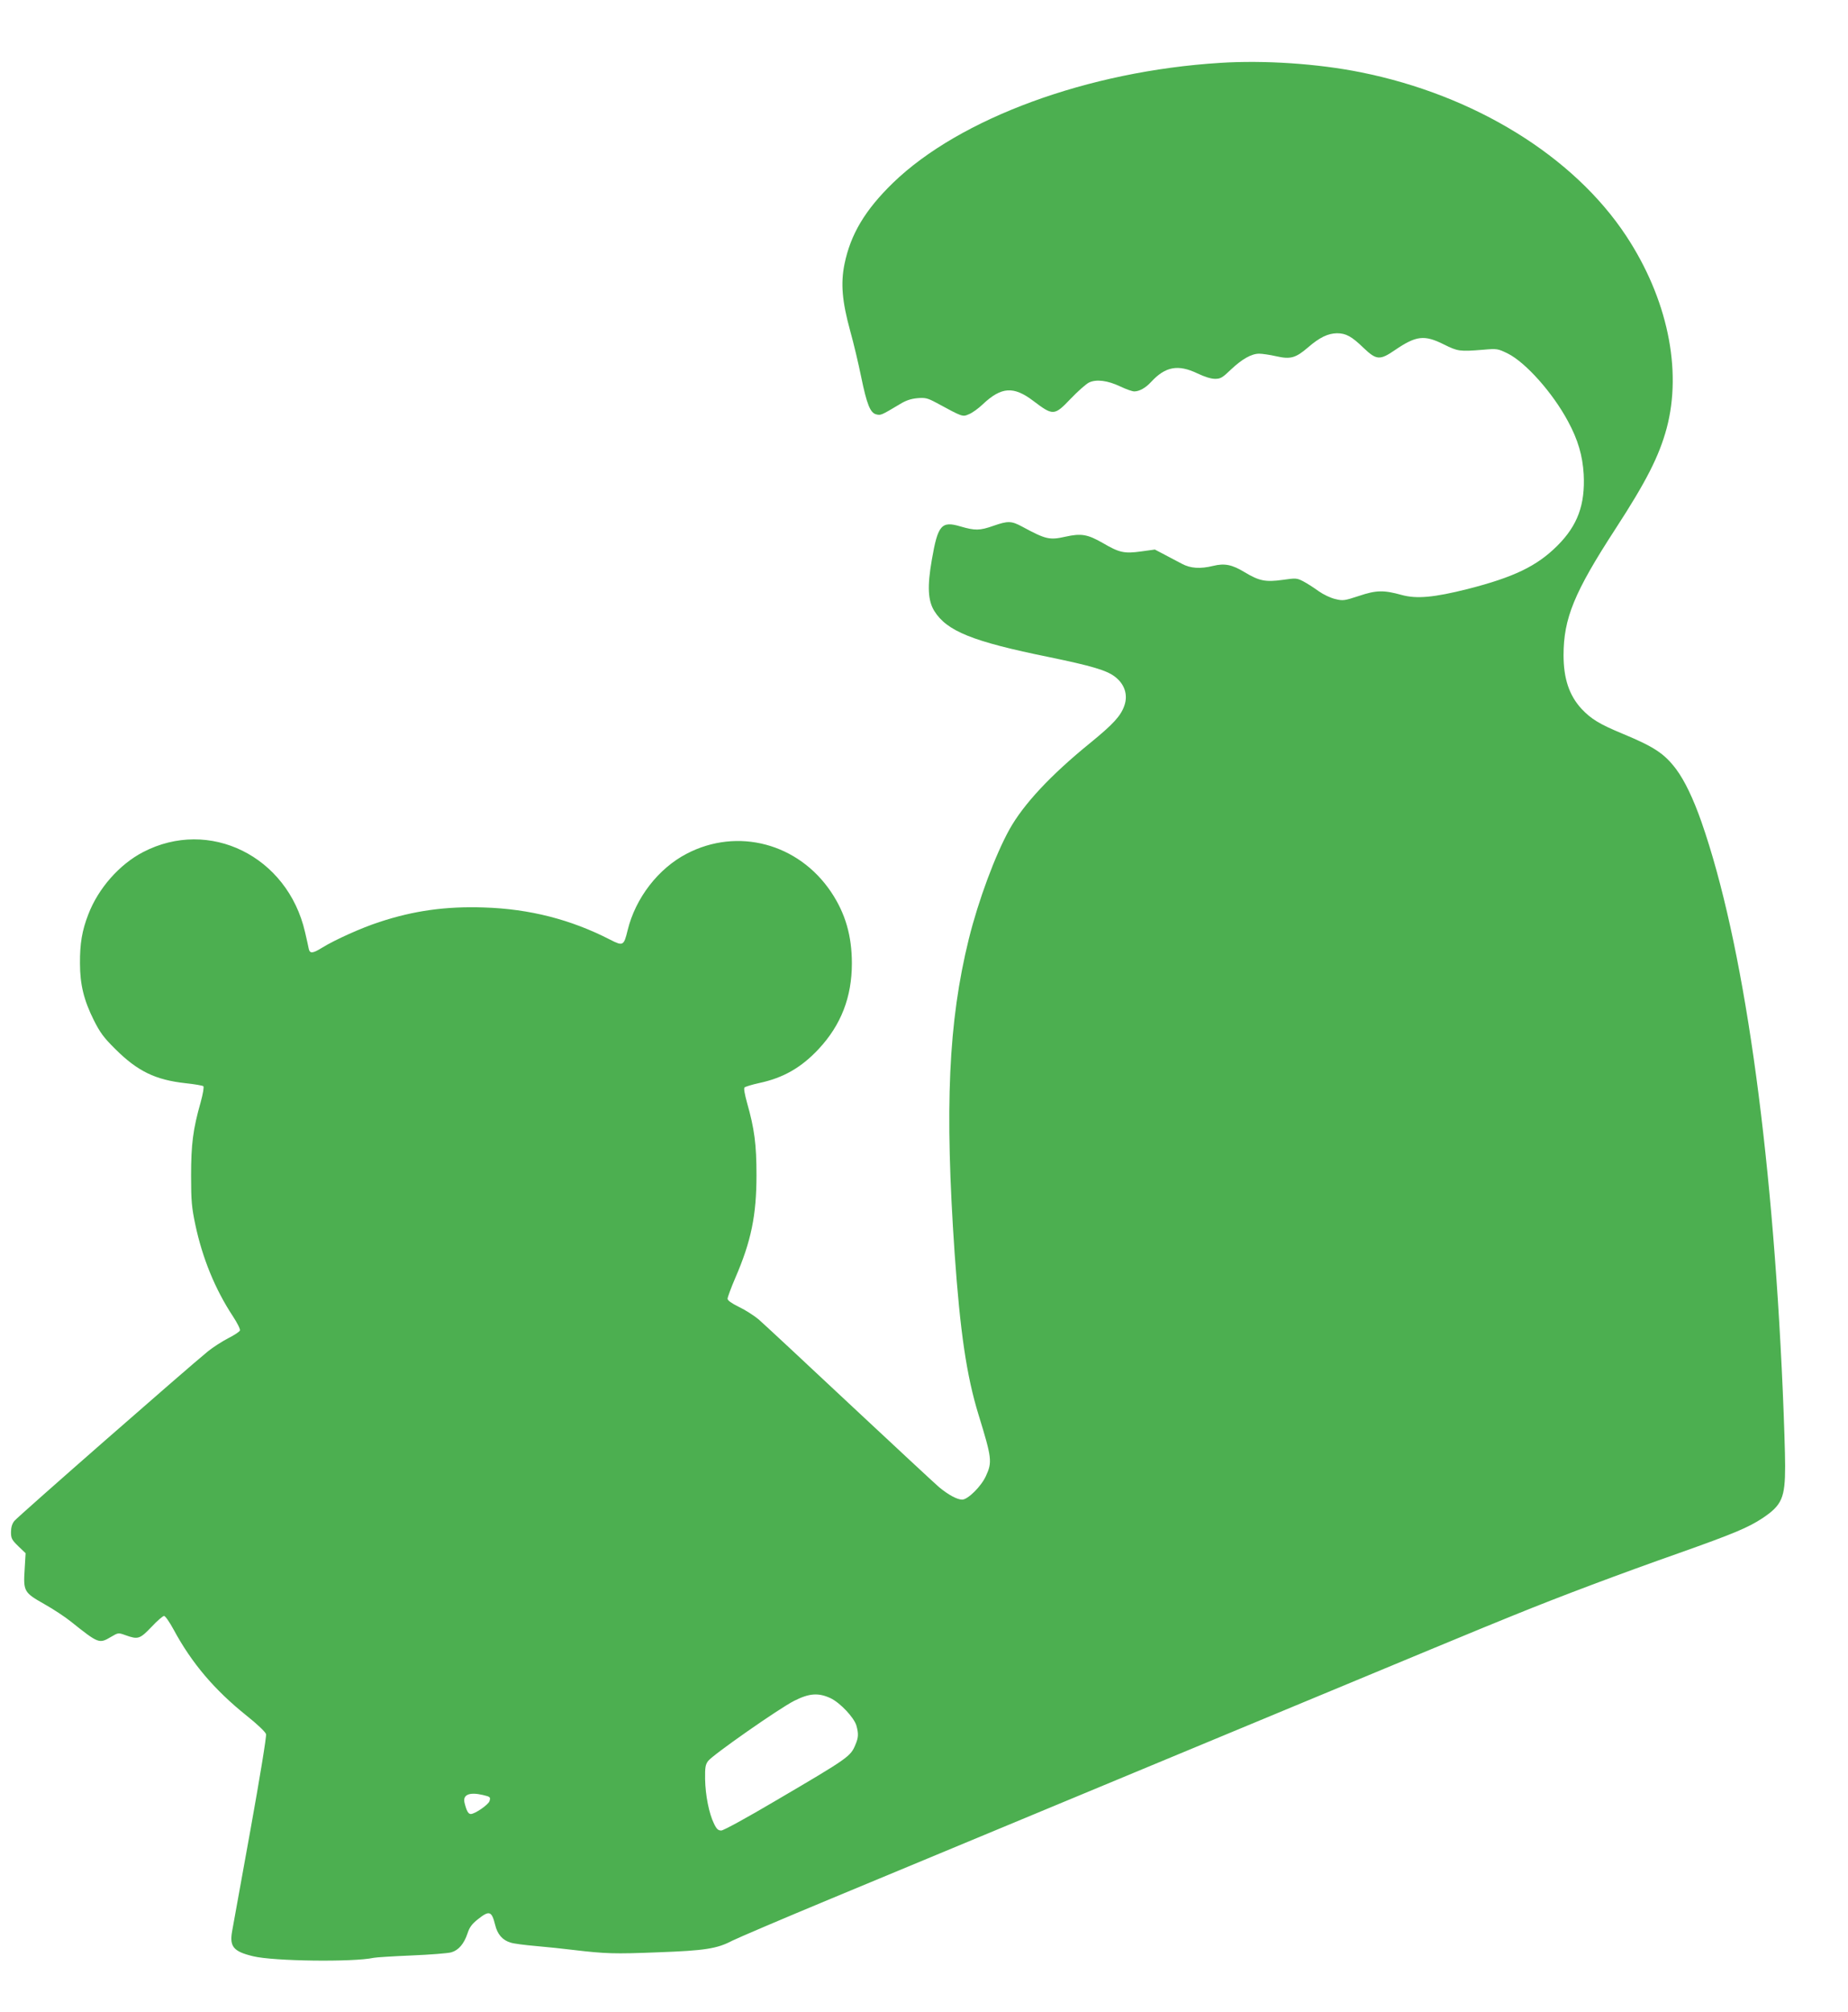 <?xml version="1.0" standalone="no"?>
<!DOCTYPE svg PUBLIC "-//W3C//DTD SVG 20010904//EN"
 "http://www.w3.org/TR/2001/REC-SVG-20010904/DTD/svg10.dtd">
<svg version="1.0" xmlns="http://www.w3.org/2000/svg"
 width="1176pt" height="1280pt" viewBox="0 0 1176 1280"
 preserveAspectRatio="xMidYMid meet">
<g transform="translate(0,1280) scale(0.1,-0.1)"
fill="#4caf50" stroke="none">
<path d="M7765 12400 c-841 -52 -1657 -352 -2082 -763 -178 -173 -270 -327
-309 -517 -25 -124 -15 -238 36 -424 23 -82 54 -214 70 -293 36 -175 58 -230
96 -239 29 -7 30 -7 149 64 40 25 72 35 113 39 51 4 64 1 122 -30 166 -90 165
-90 206 -72 21 8 61 37 89 64 117 110 195 116 320 21 127 -96 134 -96 239 14
45 47 96 92 115 102 47 23 119 14 201 -25 36 -17 75 -31 88 -31 32 0 72 22
107 60 91 99 172 113 294 55 46 -22 87 -35 113 -35 35 0 47 7 101 59 71 67
131 101 180 101 19 0 67 -7 107 -16 92 -21 125 -12 205 57 73 63 126 88 183
89 57 0 94 -20 170 -94 81 -77 103 -79 199 -13 135 92 187 98 311 36 89 -44
100 -46 249 -34 91 8 94 7 158 -24 114 -57 286 -250 383 -431 64 -118 93 -219
100 -337 10 -194 -39 -326 -167 -454 -131 -131 -278 -201 -571 -276 -215 -54
-325 -64 -420 -38 -115 32 -162 31 -272 -6 -92 -30 -101 -32 -150 -20 -31 7
-75 28 -108 51 -30 22 -74 50 -97 62 -41 21 -47 21 -131 9 -109 -15 -149 -7
-242 49 -79 48 -127 58 -200 40 -82 -20 -144 -16 -198 13 -26 13 -75 40 -110
58 l-63 33 -87 -12 c-108 -15 -139 -8 -245 54 -96 55 -137 62 -236 40 -102
-23 -125 -18 -275 63 -70 38 -92 38 -184 6 -88 -31 -117 -31 -210 -4 -121 36
-144 9 -182 -211 -30 -171 -25 -260 15 -326 80 -129 243 -195 730 -294 271
-56 367 -84 420 -125 62 -47 84 -116 60 -184 -23 -66 -71 -118 -218 -238 -251
-204 -423 -388 -513 -549 -91 -164 -198 -452 -259 -698 -130 -528 -154 -1067
-90 -2001 35 -499 76 -778 152 -1025 85 -276 88 -301 47 -390 -30 -66 -115
-150 -151 -150 -32 0 -88 30 -148 80 -27 23 -285 263 -573 532 -288 270 -546
510 -575 535 -29 24 -85 60 -125 79 -47 23 -72 41 -72 52 0 9 22 69 49 132
101 233 135 398 135 655 0 194 -13 294 -60 459 -15 55 -22 92 -16 98 5 5 47
18 93 28 155 33 269 99 379 217 142 152 211 330 211 544 0 175 -41 318 -132
454 -208 310 -595 413 -919 244 -181 -94 -326 -282 -376 -487 -24 -99 -29
-102 -111 -60 -249 128 -512 196 -804 205 -242 8 -445 -20 -666 -93 -111 -36
-281 -112 -365 -164 -58 -36 -76 -37 -83 -7 -2 12 -13 61 -24 108 -111 482
-609 728 -1031 508 -150 -78 -285 -231 -348 -396 -40 -103 -54 -186 -53 -313
0 -133 25 -234 88 -360 40 -79 62 -110 138 -185 141 -140 254 -195 446 -216
57 -6 108 -15 113 -19 5 -5 -2 -47 -17 -102 -49 -172 -61 -268 -61 -468 0
-161 4 -201 27 -311 45 -212 125 -409 238 -581 29 -44 49 -84 46 -92 -4 -9
-38 -31 -76 -50 -38 -20 -96 -57 -128 -83 -128 -104 -1212 -1053 -1232 -1079
-14 -18 -21 -41 -21 -71 0 -39 5 -49 46 -89 l47 -45 -6 -101 c-9 -141 -5 -149
124 -222 57 -32 133 -82 169 -111 178 -142 181 -143 257 -98 46 27 46 27 93
10 79 -28 90 -24 164 53 36 39 73 70 80 70 8 0 35 -39 61 -87 115 -213 259
-383 465 -548 68 -54 120 -104 123 -117 4 -13 -41 -286 -99 -608 -58 -322
-111 -613 -117 -647 -17 -97 9 -128 134 -158 131 -32 639 -38 767 -10 12 3
120 10 240 15 119 5 234 14 254 20 46 13 81 54 103 120 13 40 28 60 67 91 72
57 87 52 109 -36 14 -60 47 -98 98 -113 20 -7 93 -16 162 -22 68 -6 176 -17
239 -25 203 -24 260 -26 535 -15 302 11 378 23 475 74 36 18 317 138 625 266
308 128 1174 488 1925 800 2084 866 2168 901 2422 1004 300 122 681 265 1053
396 347 123 440 162 531 222 124 83 144 129 144 332 0 77 -7 292 -15 476 -69
1579 -252 2860 -517 3620 -53 151 -107 263 -161 336 -76 101 -141 143 -343
227 -145 60 -199 93 -260 158 -78 85 -114 192 -114 341 0 234 68 400 330 803
197 303 278 463 326 640 100 374 4 828 -258 1225 -335 507 -965 895 -1688
1040 -273 55 -615 78 -895 60z m-2480 -10403 c61 -29 150 -123 165 -175 14
-51 13 -76 -6 -120 -31 -76 -42 -84 -509 -358 -181 -107 -331 -189 -345 -189
-20 0 -30 9 -47 45 -31 63 -54 179 -56 282 -1 74 2 92 19 115 28 38 451 334
548 383 95 48 153 53 231 17z m-2212 -616 c47 -11 50 -14 42 -39 -7 -23 -93
-82 -119 -82 -16 0 -27 19 -40 72 -12 51 31 69 117 49z"/>
</g>
</svg>
